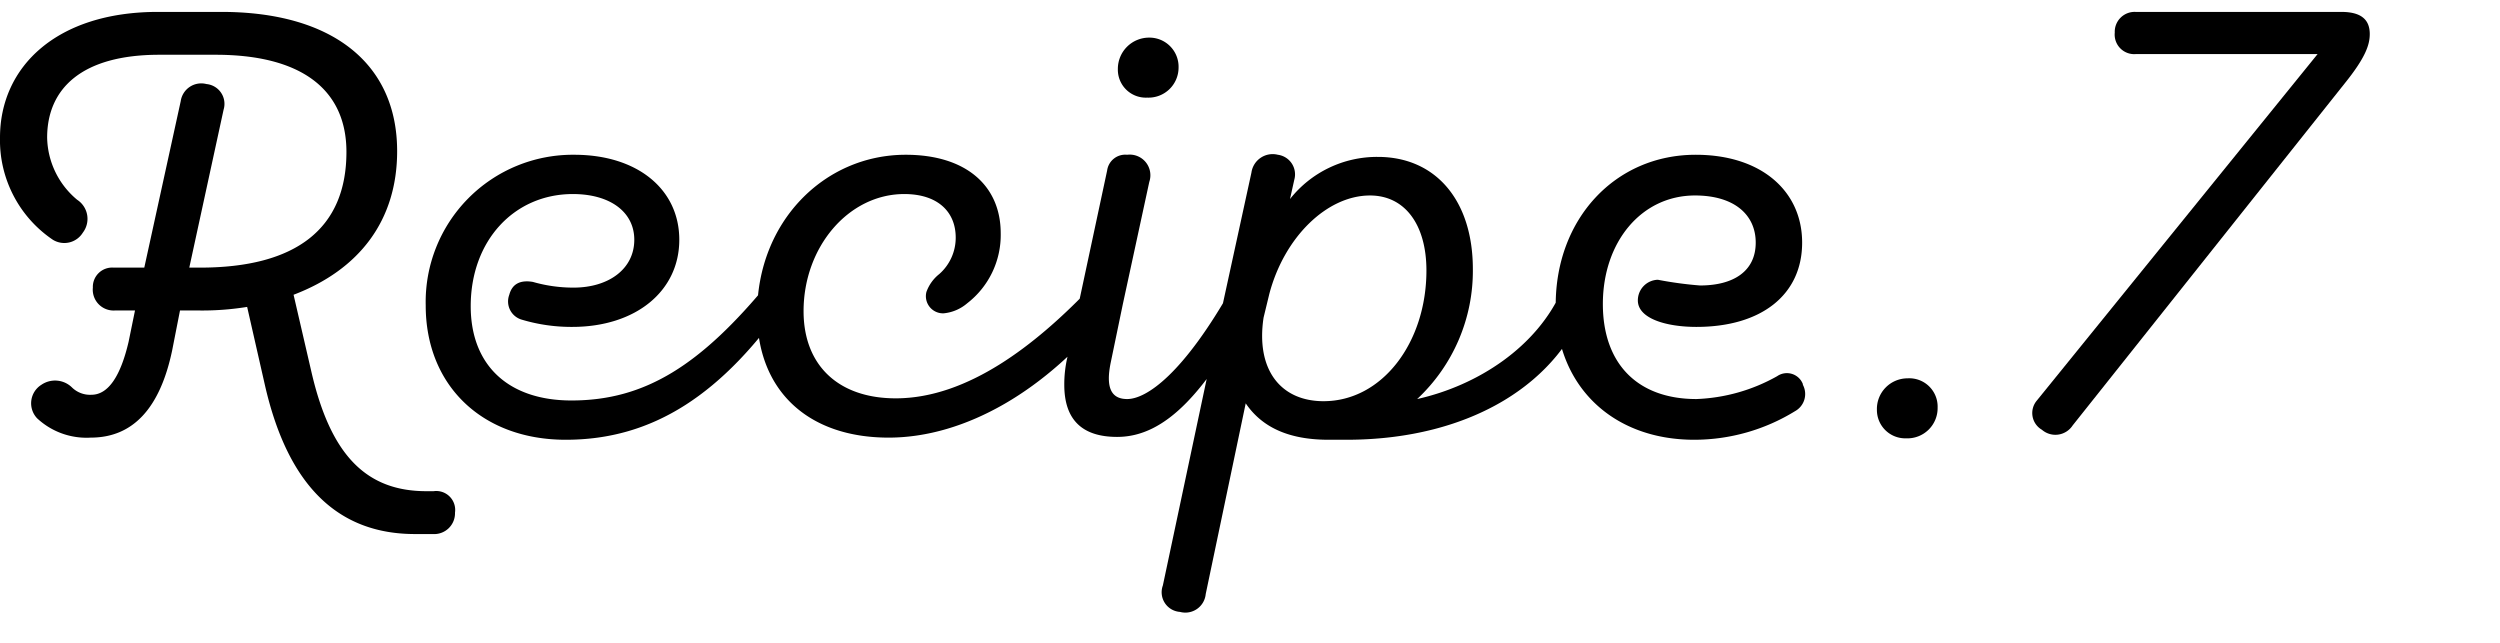 <svg id="recipe_7_num" xmlns="http://www.w3.org/2000/svg" xmlns:xlink="http://www.w3.org/1999/xlink" width="210" height="54" viewBox="0 0 210 54">
  <defs>
    <clipPath id="clip-path">
      <rect id="長方形_952" data-name="長方形 952" width="210" height="54" transform="translate(-8960 1083)" fill="#672727" opacity="0.3"/>
    </clipPath>
  </defs>
  <g id="マスクグループ_31" data-name="マスクグループ 31" transform="translate(8960 -1083)" clip-path="url(#clip-path)">
    <g id="グループ_2" data-name="グループ 2" transform="translate(-9503 880.34)">
      <path id="パス_1" data-name="パス 1" d="M42.36,8.52a1.749,1.749,0,0,0,1.86-1.8,1.591,1.591,0,0,0-1.8-1.8h-.6c-5.04,0-8.04-3-9.66-10.02l-1.5-6.48c5.52-2.1,8.7-6.24,8.7-12.06,0-7.38-5.46-11.7-14.76-11.7H19.26C10.74-35.34,6-30.72,6-24.78a10.088,10.088,0,0,0,4.44,8.58,1.829,1.829,0,0,0,2.52-.6,1.912,1.912,0,0,0-.48-2.76,6.948,6.948,0,0,1-2.52-5.22c0-4.14,2.94-6.96,9.42-6.96h4.74c7.14,0,10.98,2.88,10.98,8.16,0,6.42-4.2,9.72-12.3,9.72h-.9l2.88-13.26a1.672,1.672,0,0,0-1.44-2.16,1.742,1.742,0,0,0-2.16,1.44L18.12-13.86H15.54a1.622,1.622,0,0,0-1.74,1.68,1.75,1.75,0,0,0,1.86,1.92h1.68L16.8-7.62c-.66,2.82-1.68,4.44-3.12,4.44a2.172,2.172,0,0,1-1.62-.6,2.03,2.03,0,0,0-2.58-.24A1.833,1.833,0,0,0,9.12-1.2,6.082,6.082,0,0,0,13.62.42c3.54,0,5.82-2.46,6.84-7.32l.66-3.36h1.5a23.61,23.61,0,0,0,4.14-.3l1.5,6.6c1.98,8.64,6.3,12.48,12.6,12.48ZM72.42-11.52a.966.966,0,0,0-.3-1.44c-.66-.42-1.08-.18-1.5.3C64.86-5.64,60.18-2.7,54-2.7c-5.28,0-8.46-2.94-8.46-7.92,0-5.52,3.66-9.42,8.58-9.42,3.12,0,5.16,1.5,5.16,3.84,0,2.46-2.16,4.02-5.1,4.02a12.3,12.3,0,0,1-3.42-.48q-1.62-.27-1.98,1.08a1.592,1.592,0,0,0,1.08,2.1,14.507,14.507,0,0,0,4.2.6c5.34,0,9-3,9-7.32,0-4.26-3.54-7.14-8.82-7.14A12.362,12.362,0,0,0,41.76-10.68C41.76-3.96,46.5.6,53.52.6,60.78.6,66.72-3.12,72.42-11.52Zm26.82,1.26A1.112,1.112,0,0,0,99-12a1.174,1.174,0,0,0-1.74.18c-4.2,4.32-9.9,8.94-16.02,8.94-4.8,0-7.74-2.76-7.74-7.32,0-5.4,3.78-9.84,8.46-9.84,2.82,0,4.32,1.5,4.32,3.66a4.06,4.06,0,0,1-1.38,3.06,3.366,3.366,0,0,0-1.08,1.5,1.441,1.441,0,0,0,1.44,1.8,3.558,3.558,0,0,0,1.98-.84,7.248,7.248,0,0,0,2.82-5.88c0-4.02-2.94-6.6-7.98-6.6-6.9,0-12.48,5.7-12.48,13.32C69.6-3.54,73.86.42,80.64.42,87.12.42,93.96-3.6,99.24-10.26Zm3.3-10.8a1.735,1.735,0,0,0-1.86-2.28A1.536,1.536,0,0,0,99-22.02L96.6-10.8l-.96,4.56a10.018,10.018,0,0,0-.24,2.22c0,2.94,1.5,4.38,4.44,4.38,4.08,0,7.56-3.78,11.7-11.7a.963.963,0,0,0-.48-1.44,1,1,0,0,0-1.5.48c-4.14,7.38-7.26,9.48-8.88,9.48-1.38,0-1.8-1.02-1.38-3.06l1.02-4.92Zm0-12.12a2.625,2.625,0,0,0-2.64,2.64,2.348,2.348,0,0,0,2.46,2.4A2.526,2.526,0,0,0,105-30.66,2.447,2.447,0,0,0,102.54-33.18Zm12.18,11.94a1.661,1.661,0,0,0-1.38-2.1,1.8,1.8,0,0,0-2.22,1.5L108.06-7.8l-4.38,20.64a1.654,1.654,0,0,0,1.44,2.22,1.719,1.719,0,0,0,2.16-1.5l3.36-16.02C112.02-.42,114.3.6,117.6.6h1.5c10.56,0,18.06-4.92,20.28-11.82a1.028,1.028,0,0,0-.66-1.44l-.06-.06a1.118,1.118,0,0,0-1.44.72c-2.1,4.8-7.08,8.04-12.18,9.18a14.732,14.732,0,0,0,4.68-10.92c0-5.76-3.12-9.42-7.98-9.42a9.316,9.316,0,0,0-7.38,3.54Zm2.46,18.6c-3.6,0-5.7-2.64-5.04-7.02l.48-1.98c1.26-4.8,4.86-8.28,8.46-8.28,2.94,0,4.74,2.46,4.74,6.3C125.82-7.56,122.1-2.64,117.18-2.64Zm40.26-1.44a1.438,1.438,0,0,0-2.16-.66,14.932,14.932,0,0,1-6.78,1.92c-4.98,0-7.86-3-7.86-7.98,0-5.22,3.24-9.12,7.74-9.12,3.3,0,5.1,1.62,5.1,3.96,0,2.4-1.86,3.6-4.68,3.6a31.69,31.69,0,0,1-3.54-.48,1.73,1.73,0,0,0-1.68,1.74c0,1.5,2.34,2.22,4.92,2.22,5.46,0,8.88-2.7,8.88-7.08,0-4.32-3.42-7.38-8.94-7.38-6.78,0-11.76,5.4-11.76,12.6C136.68-4.02,141.36.6,148.32.6a16.172,16.172,0,0,0,8.46-2.4,1.646,1.646,0,0,0,.66-2.22Z" transform="translate(537 239)"/>
      <path id="パス_7" data-name="パス 7" d="M6.24-4.56A2.575,2.575,0,0,0,3.66-1.92,2.383,2.383,0,0,0,6.12.48,2.539,2.539,0,0,0,8.76-2.1,2.379,2.379,0,0,0,6.24-4.56Z" transform="translate(697 239)"/>
      <path id="パス_13" data-name="パス 13" d="M27.96-29.34c1.74-2.16,2.1-3.24,2.1-4.14,0-1.26-.78-1.86-2.4-1.86H10.38A1.67,1.67,0,0,0,8.64-33.6a1.642,1.642,0,0,0,1.8,1.8H25.68L2.1-2.7A1.623,1.623,0,0,0,2.52-.24,1.729,1.729,0,0,0,5.1-.6Z" transform="translate(712 239)"/>
    </g>
  </g>
</svg>
